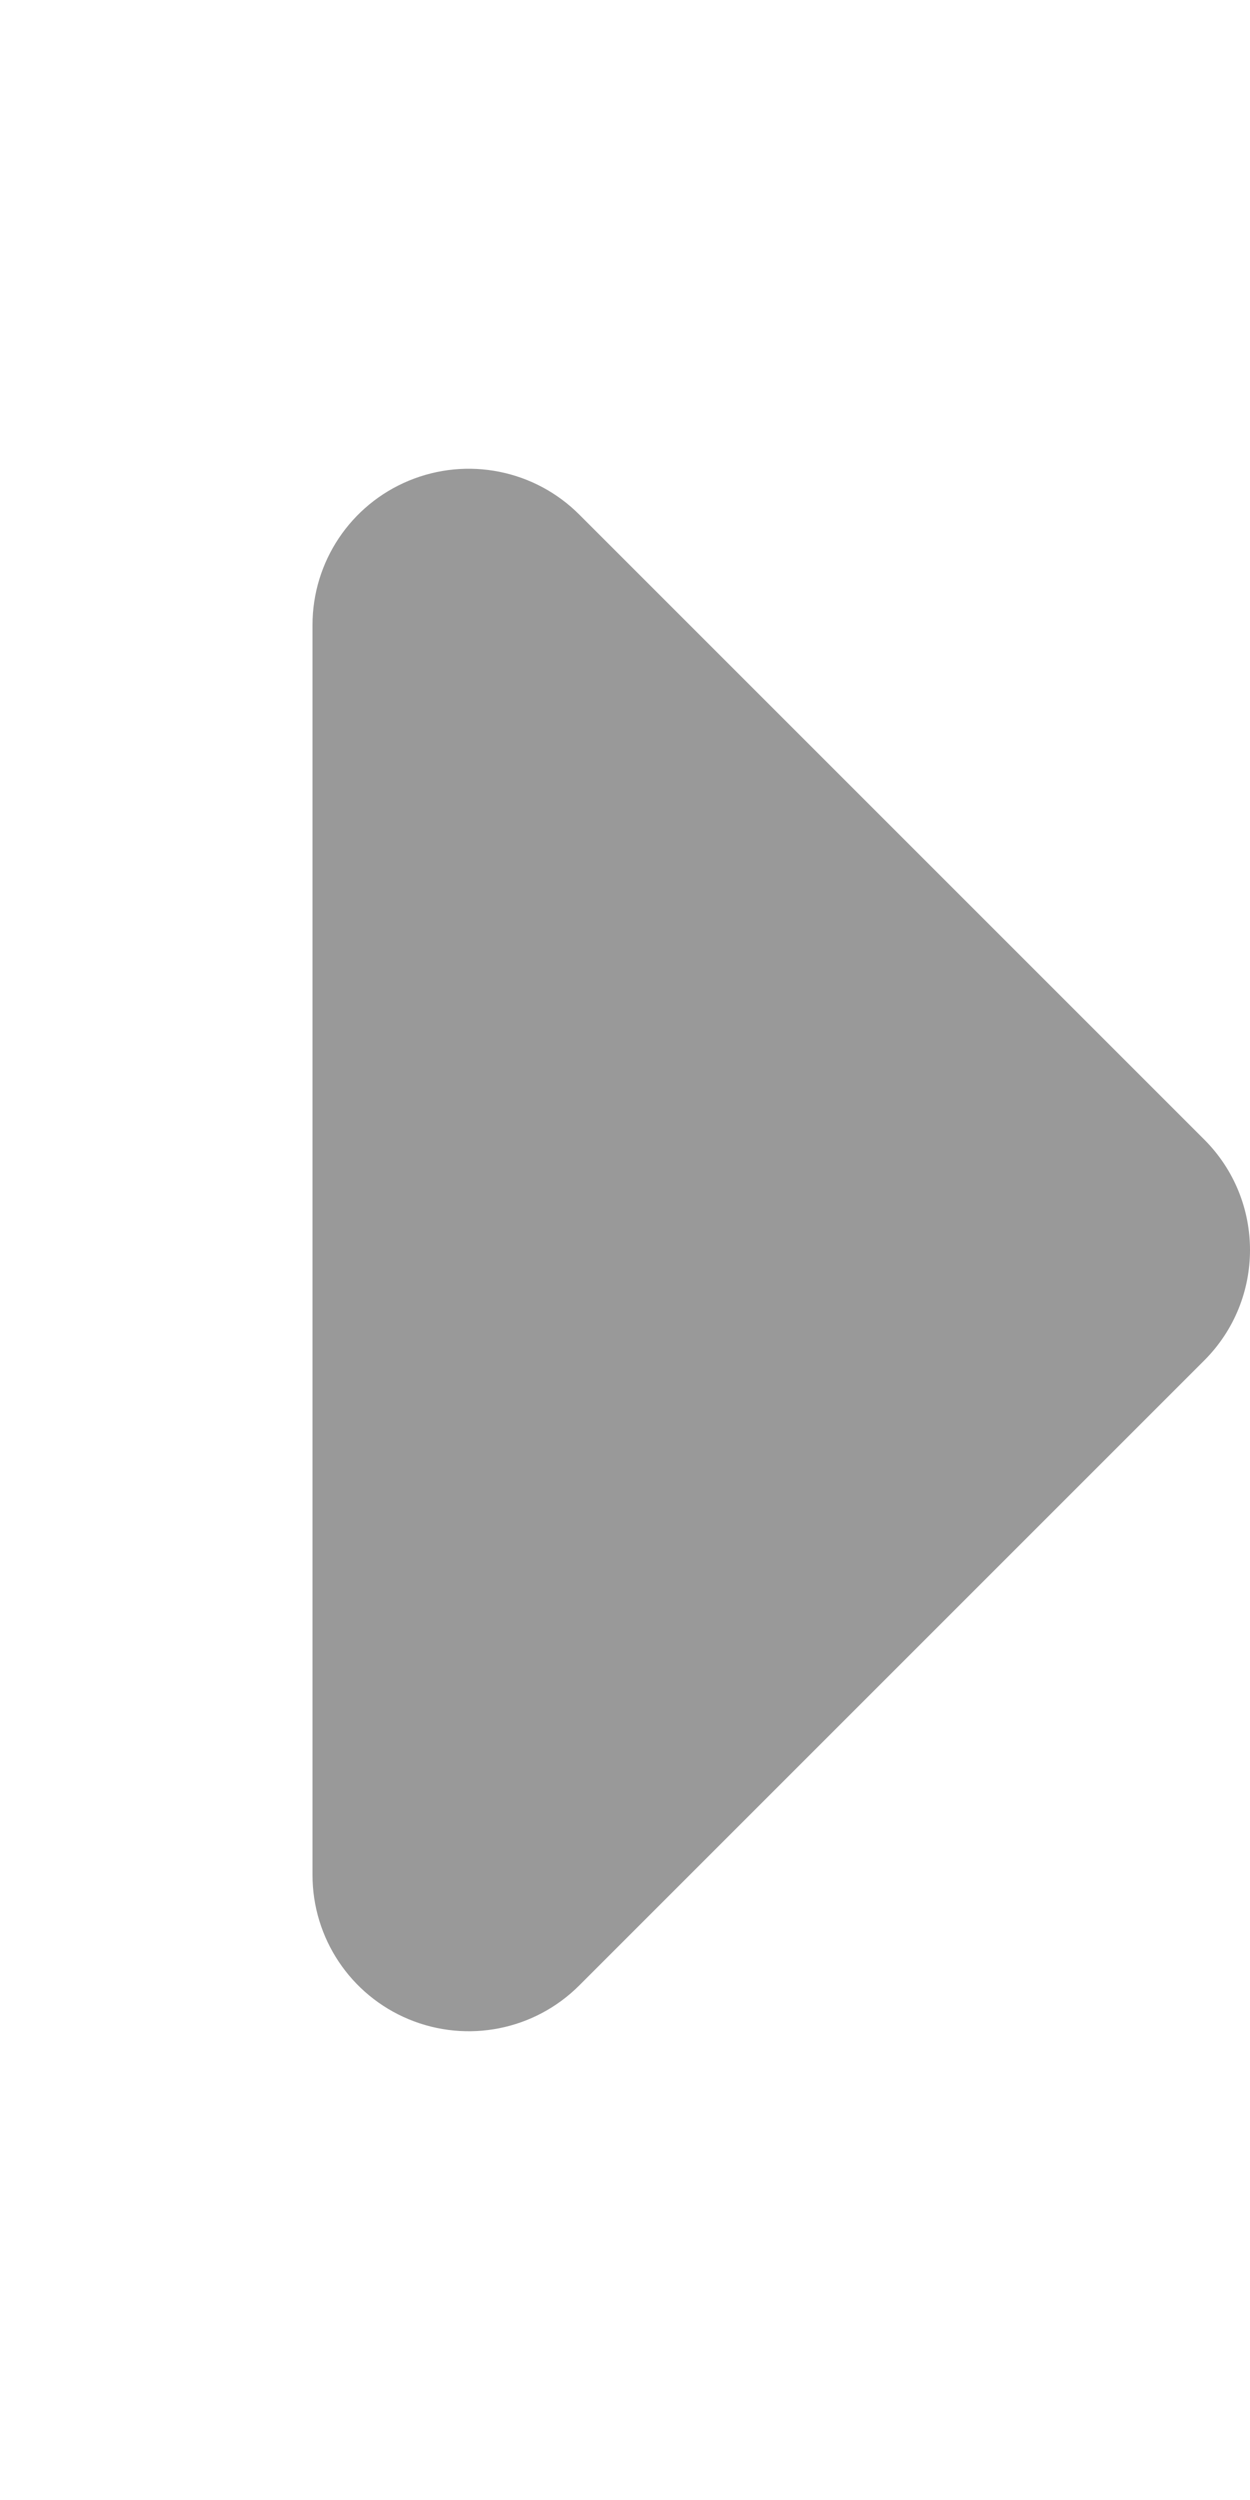 <svg xmlns="http://www.w3.org/2000/svg" viewBox="0 0 256 512"><!-- Font Awesome Pro 6.0.0-alpha2 by @fontawesome - https://fontawesome.com License - https://fontawesome.com/license (Commercial License) --><defs><style>.fa-secondary{opacity:.4}</style></defs><path d="M118.625 105.375L246.625 233.375C252.875 239.625 256 247.812 256 256C256 264.187 252.875 272.375 246.625 278.625L118.625 406.625C109.469 415.781 95.719 418.516 83.75 413.562S64 396.937 64 384V128C64 115.062 71.781 103.391 83.75 98.437S109.469 96.219 118.625 105.375Z" class="fa-secondary"/></svg>